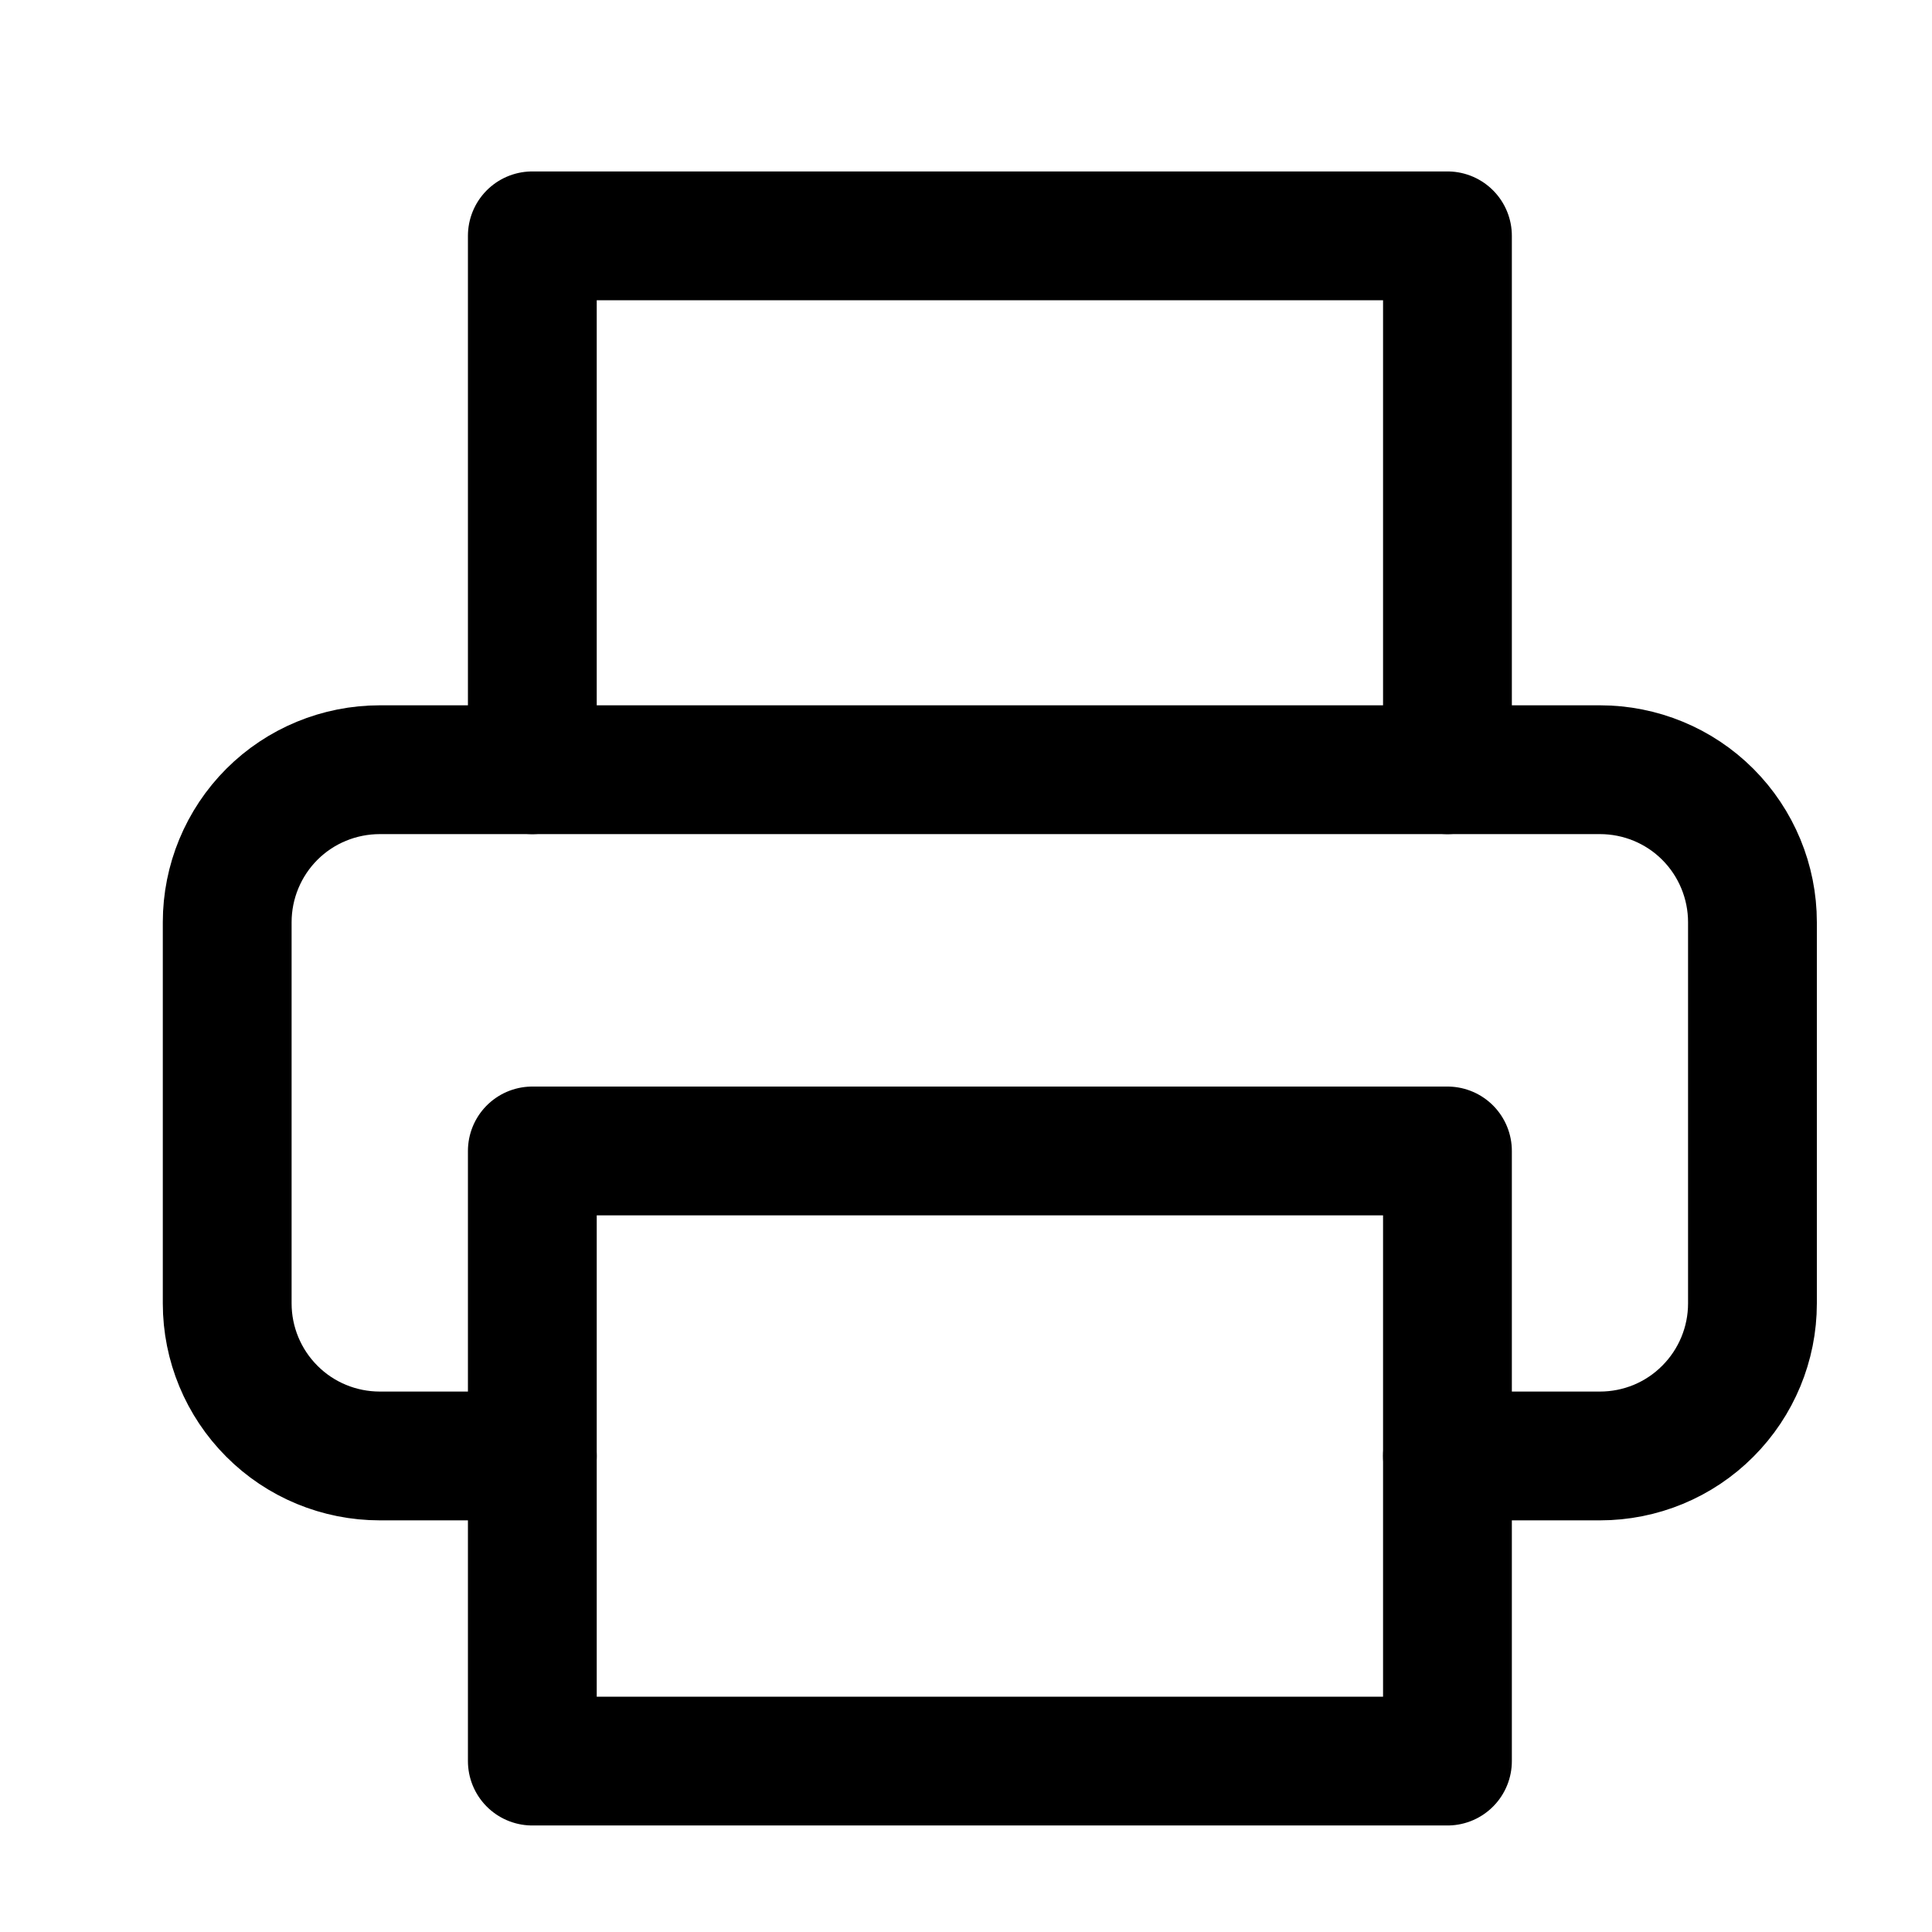 <svg width="15" height="15" viewBox="0 0 15 15" fill="none" xmlns="http://www.w3.org/2000/svg">
<g clip-path="url(#clip0_1849_2292)">
<path d="M4.133 5.976V1.831H11.238V5.976" stroke="black" stroke-linecap="round" stroke-linejoin="round"/>
<path d="M4.133 11.304H2.949C2.635 11.304 2.333 11.18 2.111 10.957C1.889 10.735 1.764 10.434 1.764 10.12V7.16C1.764 6.846 1.889 6.544 2.111 6.322C2.333 6.1 2.635 5.976 2.949 5.976H12.422C12.736 5.976 13.037 6.1 13.259 6.322C13.481 6.544 13.606 6.846 13.606 7.16V10.12C13.606 10.434 13.481 10.735 13.259 10.957C13.037 11.18 12.736 11.304 12.422 11.304H11.238" stroke="black" stroke-linecap="round" stroke-linejoin="round"/>
<path d="M11.238 8.936H4.133V13.673H11.238V8.936Z" stroke="black" stroke-linecap="round" stroke-linejoin="round"/>
</g>
<defs>
<clipPath id="clip0_1849_2292">
<rect width="14.21" height="14.21" fill="white" transform="translate(0.58 0.647)"/>
</clipPath>
</defs>
</svg>
